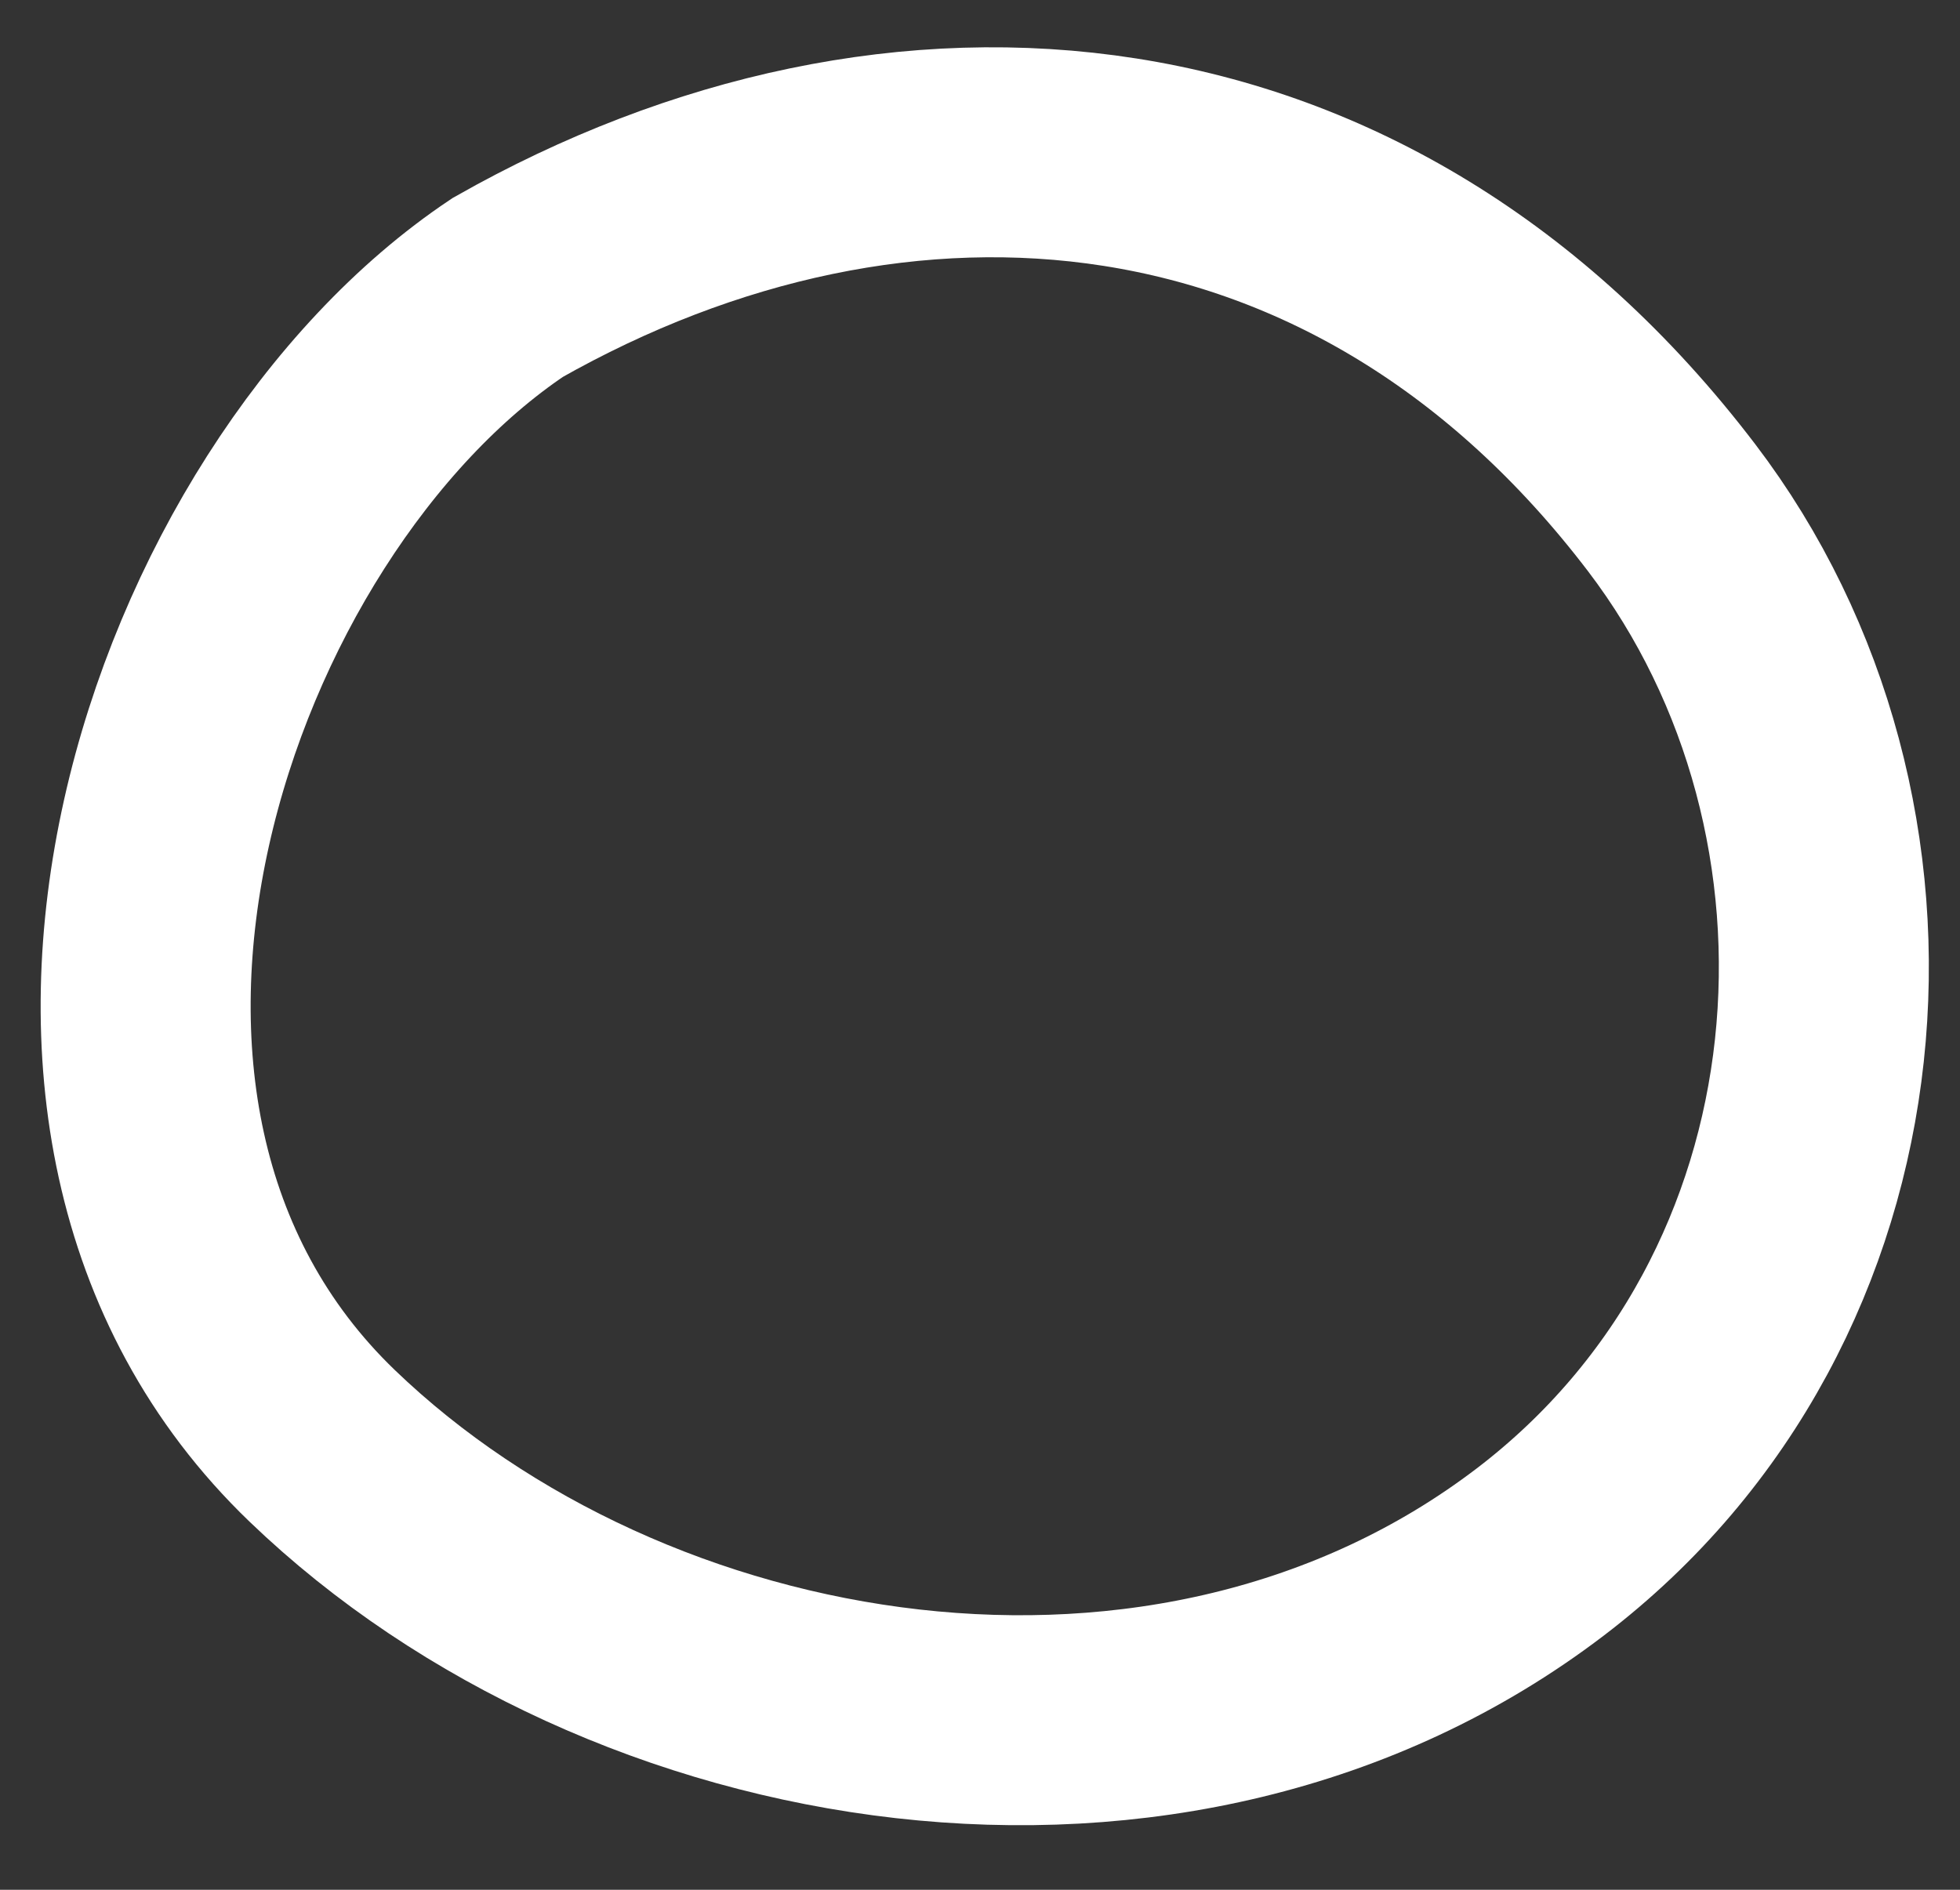<?xml version="1.0" encoding="UTF-8"?> <svg xmlns="http://www.w3.org/2000/svg" width="28" height="27" viewBox="0 0 28 27" fill="none"><rect x="0" y="0" width="28" height="27" fill="#333333" stroke="none"/> <path d="M23.879 7.252C19.46 1.454 12.835 0.94 7.255 4.106C2.697 7.155 -0.306 15.938 4.603 20.658C8.954 24.841 16.751 26.177 22.001 22.176C26.769 18.543 27.247 11.672 23.879 7.252Z" stroke="white" stroke-width="3" stroke-linecap="round"></path> </svg> 